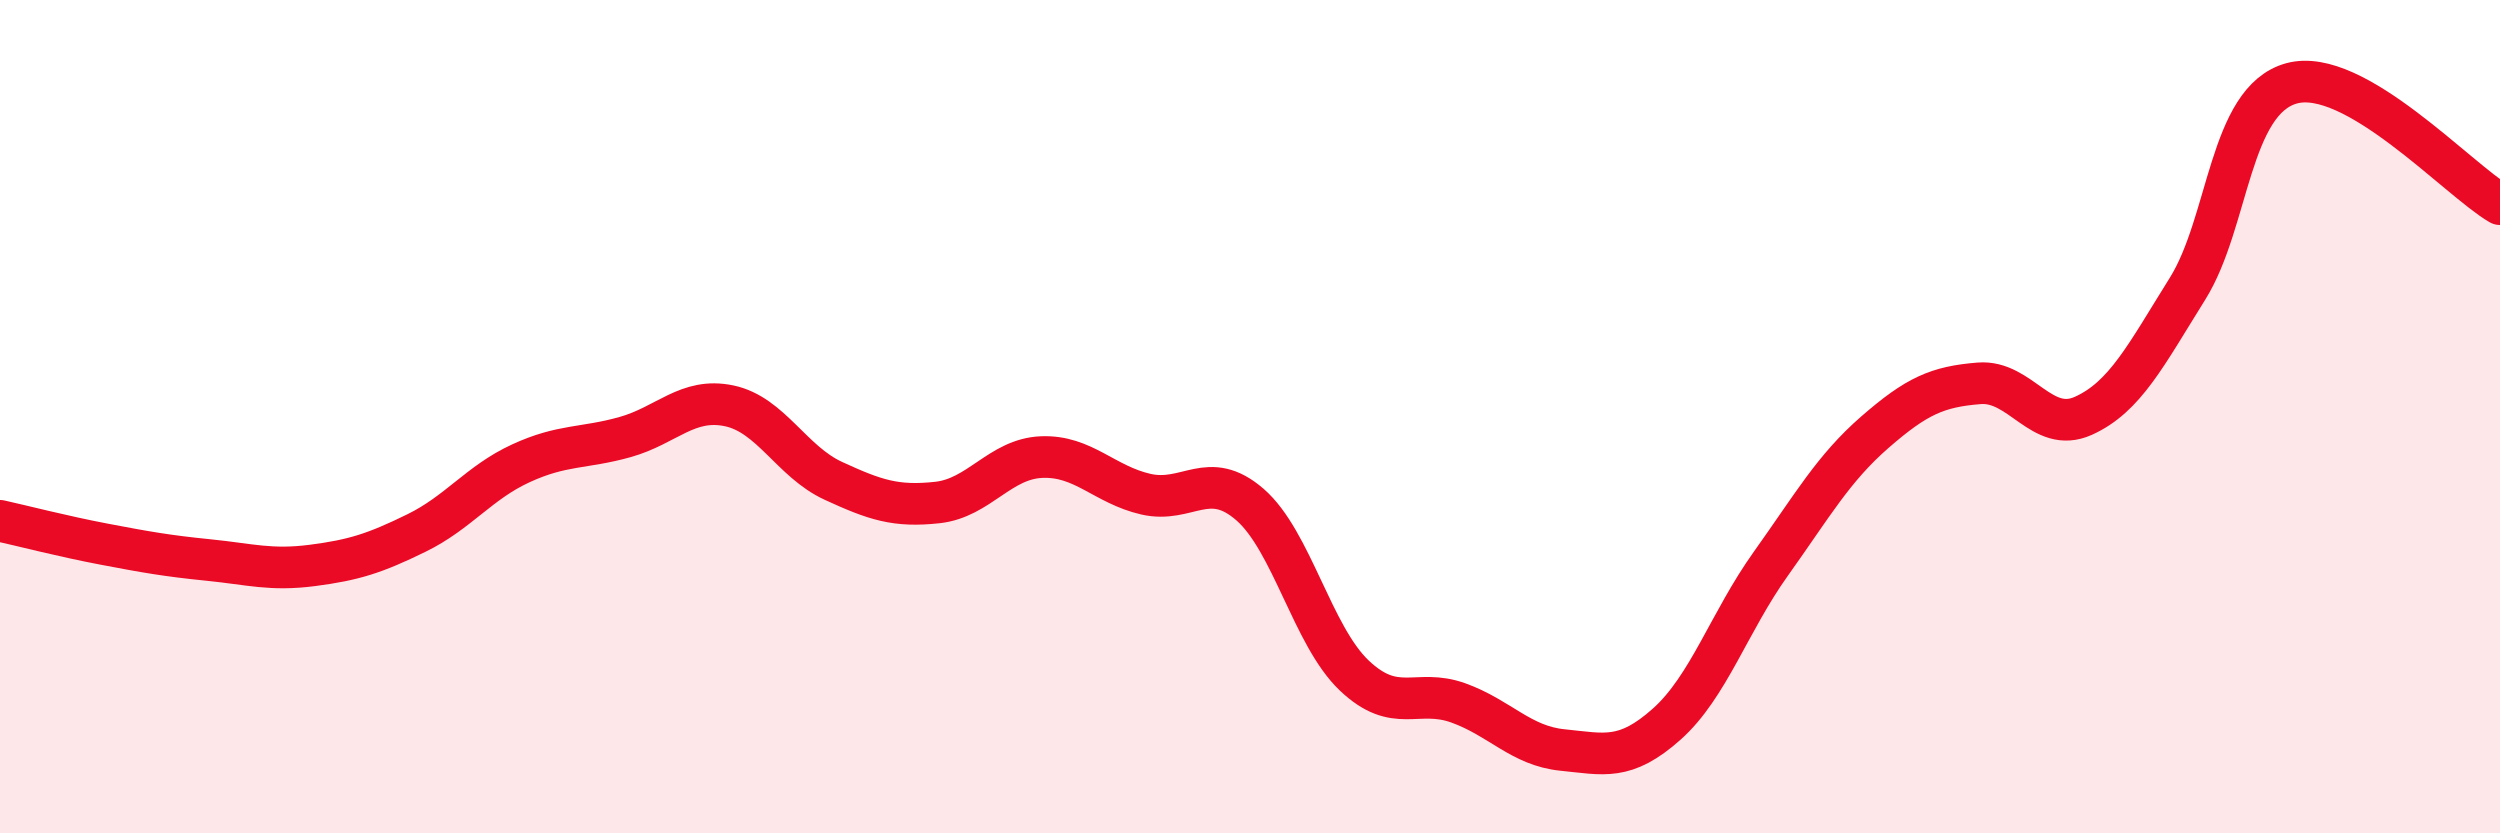 
    <svg width="60" height="20" viewBox="0 0 60 20" xmlns="http://www.w3.org/2000/svg">
      <path
        d="M 0,12.5 C 0.5,12.61 1.5,12.87 2.5,13.06 C 3.5,13.25 4,13.34 5,13.44 C 6,13.54 6.5,13.7 7.5,13.57 C 8.5,13.44 9,13.28 10,12.79 C 11,12.3 11.5,11.58 12.5,11.12 C 13.5,10.66 14,10.77 15,10.49 C 16,10.21 16.5,9.53 17.5,9.74 C 18.5,9.95 19,11.08 20,11.54 C 21,12 21.5,12.17 22.5,12.06 C 23.5,11.95 24,11.01 25,10.97 C 26,10.93 26.5,11.63 27.5,11.86 C 28.5,12.09 29,11.24 30,12.11 C 31,12.98 31.5,15.26 32.5,16.21 C 33.5,17.16 34,16.51 35,16.87 C 36,17.23 36.5,17.9 37.5,18 C 38.5,18.1 39,18.27 40,17.38 C 41,16.49 41.5,14.93 42.5,13.53 C 43.5,12.13 44,11.24 45,10.37 C 46,9.5 46.5,9.28 47.5,9.2 C 48.5,9.12 49,10.43 50,9.98 C 51,9.53 51.5,8.53 52.5,6.93 C 53.5,5.33 53.5,2.41 55,2 C 56.5,1.59 59,4.32 60,4.9L60 20L0 20Z"
        fill="#EB0A25"
        opacity="0.1"
        stroke-linecap="round"
        stroke-linejoin="round"
      />
      <path
        d="M 0,12.5 C 0.5,12.61 1.5,12.87 2.5,13.06 C 3.5,13.25 4,13.34 5,13.44 C 6,13.54 6.5,13.7 7.5,13.57 C 8.5,13.44 9,13.28 10,12.79 C 11,12.3 11.5,11.58 12.5,11.12 C 13.5,10.66 14,10.77 15,10.49 C 16,10.21 16.5,9.53 17.5,9.74 C 18.5,9.95 19,11.08 20,11.54 C 21,12 21.5,12.17 22.5,12.06 C 23.5,11.95 24,11.01 25,10.97 C 26,10.93 26.5,11.63 27.5,11.86 C 28.5,12.09 29,11.24 30,12.11 C 31,12.98 31.5,15.26 32.5,16.21 C 33.5,17.16 34,16.51 35,16.87 C 36,17.23 36.5,17.9 37.5,18 C 38.5,18.1 39,18.27 40,17.38 C 41,16.49 41.5,14.93 42.5,13.53 C 43.5,12.13 44,11.24 45,10.37 C 46,9.5 46.5,9.28 47.5,9.2 C 48.5,9.12 49,10.43 50,9.98 C 51,9.53 51.5,8.53 52.5,6.93 C 53.5,5.33 53.5,2.41 55,2 C 56.5,1.59 59,4.32 60,4.9"
        stroke="#EB0A25"
        stroke-width="1"
        fill="none"
        stroke-linecap="round"
        stroke-linejoin="round"
      />
    </svg>
  